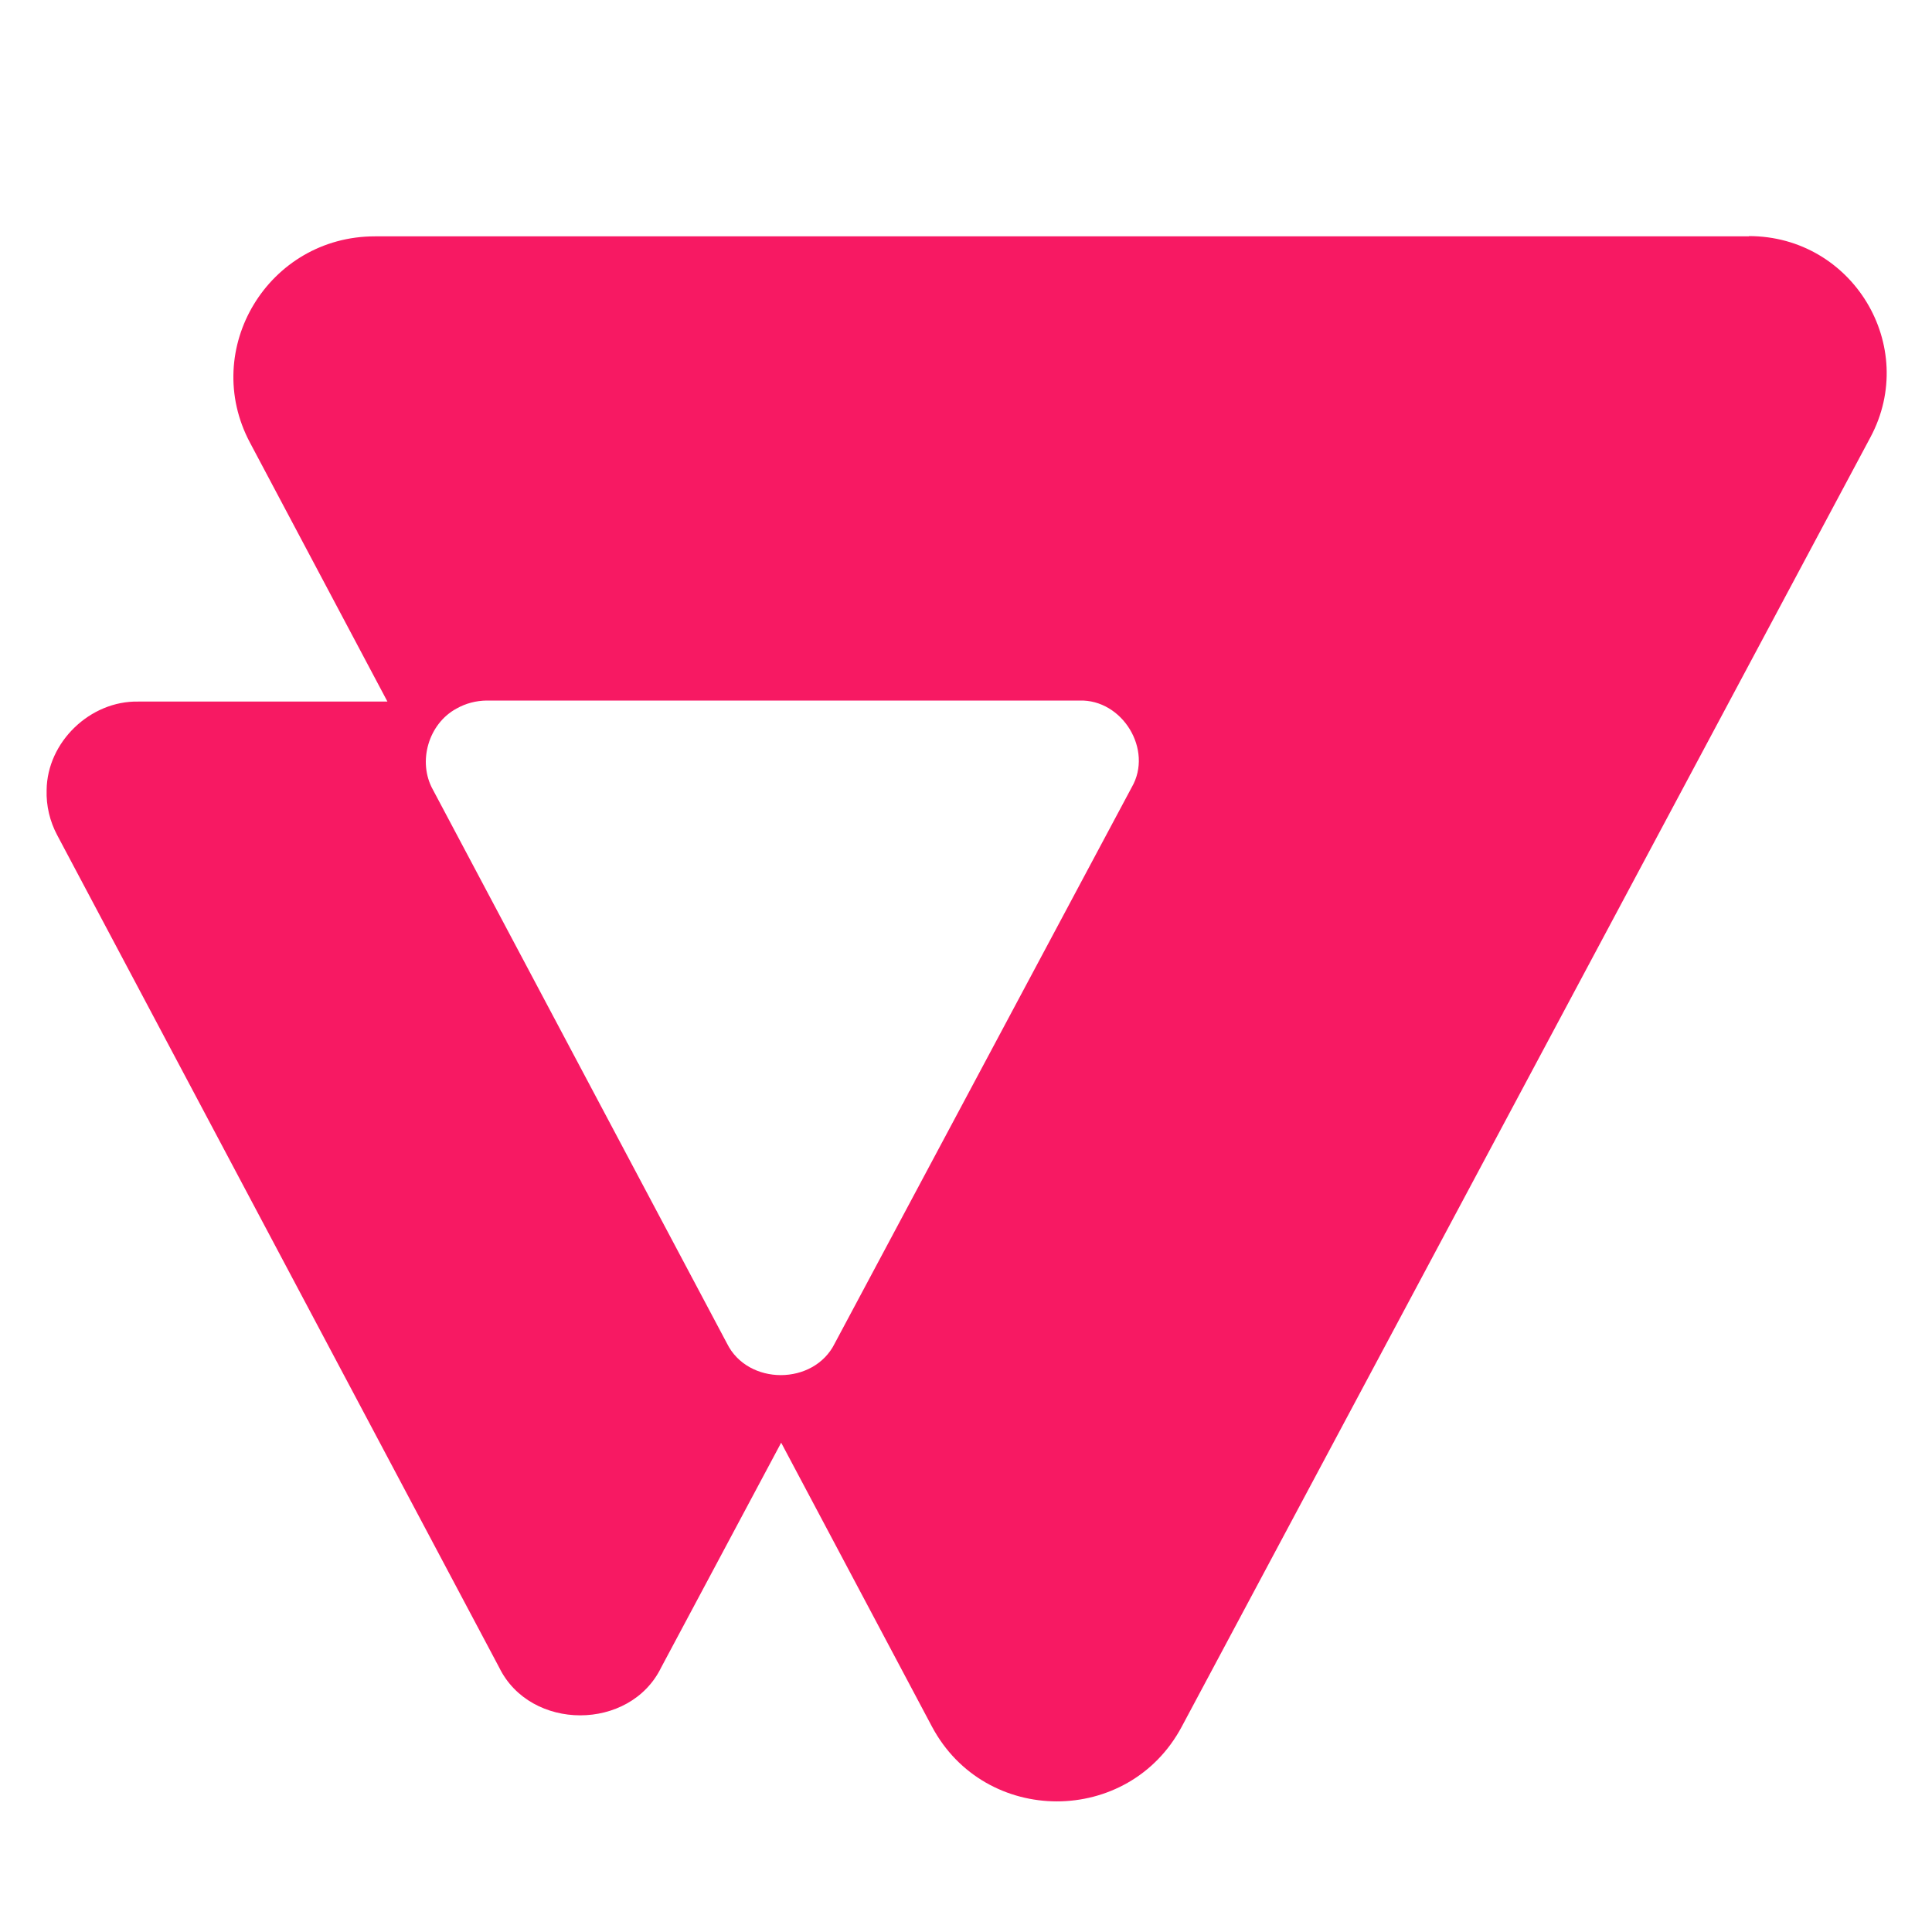 <?xml version="1.0" encoding="UTF-8"?>
<svg id="logosandtypes_com" data-name="logosandtypes com" xmlns="http://www.w3.org/2000/svg" viewBox="0 0 150 150">
  <defs>
    <style>
      .cls-1 {
        fill: #f71963;
      }

      .cls-2 {
        fill: none;
      }
    </style>
  </defs>
  <path class="cls-2" d="M0,0H150V150H0V0Z"/>
  <path class="cls-1" d="M135.79,18.35H29.11c-8.27,0-13.57,8.75-9.7,16.02l10.67,20.1H10.73c-3.73-.07-7.07,3.14-7.11,6.87-.04,1.22,.25,2.43,.82,3.5l34.32,64.63c2.42,4.94,10.15,4.95,12.57,0,0,0,9.32-17.46,9.32-17.46l11.7,22.03c4.12,7.75,15.27,7.76,19.4,.02l53.47-100.11c3.78-7.08-1.38-15.62-9.44-15.62Zm-47.92,42.77l-23.06,43.18c-1.62,3.28-6.75,3.29-8.37,0,0,0-22.83-42.99-22.83-42.99-1.21-2.17-.34-5.13,1.84-6.3,.71-.4,1.51-.61,2.33-.62h46.02c3.34-.11,5.75,3.82,4.07,6.73Z"/>
</svg>